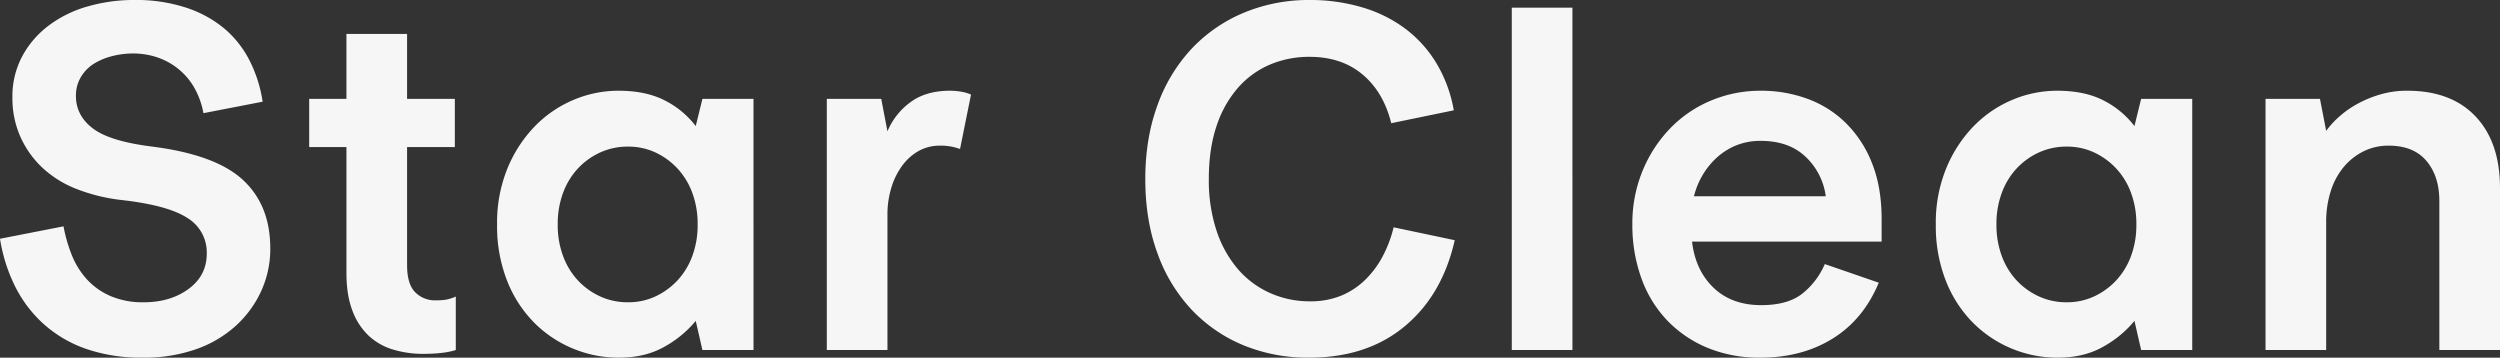 <svg xmlns="http://www.w3.org/2000/svg" width="1278.154" height="182.861" viewBox="0 0 1278.154 182.861">
  <rect x="0" y="0" width="1278.154" height="182.861" fill="#333333" stroke="none"/>
  <path id="Path_287885" data-name="Path 287885" d="M120.605-49.316A20.543,20.543,0,0,0,110.718-67.5q-9.888-6.47-33.325-9.155A91.352,91.352,0,0,1,54.2-82.275,54.425,54.425,0,0,1,36.5-93.262a49.44,49.44,0,0,1-11.23-15.869,48.61,48.61,0,0,1-4.028-20.02,43.509,43.509,0,0,1,5-21,48.36,48.36,0,0,1,13.55-15.747,60.588,60.588,0,0,1,19.9-9.766,85.846,85.846,0,0,1,24.048-3.3,81.99,81.99,0,0,1,26.245,3.906,59.211,59.211,0,0,1,19.653,10.742,52.417,52.417,0,0,1,12.939,16.479,68.8,68.8,0,0,1,6.592,20.874L118.9-121.094a41.4,41.4,0,0,0-4.761-13.184,34.28,34.28,0,0,0-8.179-9.521,34.578,34.578,0,0,0-10.742-5.859,38.346,38.346,0,0,0-12.207-1.953,42.5,42.5,0,0,0-11.23,1.465,32.28,32.28,0,0,0-9.277,4.028,20.078,20.078,0,0,0-6.348,6.714,18.425,18.425,0,0,0-2.441,9.521q0,10.01,8.667,16.6T92.773-104q32.471,4.15,46.387,17.09T153.076-52a51.859,51.859,0,0,1-4.639,21.851,54.864,54.864,0,0,1-13.062,17.822A59.486,59.486,0,0,1,114.99-.366a80.25,80.25,0,0,1-27.1,4.272A86.7,86.7,0,0,1,59.2-.488,63.779,63.779,0,0,1,37.476-13.062,64.835,64.835,0,0,1,22.705-32.349a84.16,84.16,0,0,1-7.812-24.536l32.471-6.348a77.572,77.572,0,0,0,4.272,14.771,40.918,40.918,0,0,0,7.69,12.329,35.335,35.335,0,0,0,12.085,8.545,41.81,41.81,0,0,0,16.968,3.174q13.672,0,22.949-6.836T120.605-49.316Zm102.412-112.3v33.2h24.414v24.658H223.018v60.3q0,9.766,4.15,13.916a14.228,14.228,0,0,0,10.5,4.15,43.148,43.148,0,0,0,4.517-.244,20.75,20.75,0,0,0,5.737-1.709V0q-6.1,1.953-16.6,1.953a52.877,52.877,0,0,1-15.5-2.2,31.493,31.493,0,0,1-12.451-7.08,33.655,33.655,0,0,1-8.3-12.817q-3.052-7.935-3.052-19.165V-103.76H172.969v-24.658h19.043v-33.2Zm177.119,33.2V0H374.014L370.6-14.893A55.507,55.507,0,0,1,354.849-1.831q-9.888,5.737-23.56,5.737A60.807,60.807,0,0,1,307.852-.732a60.609,60.609,0,0,1-19.9-13.306A63.262,63.262,0,0,1,274.16-35.4a76.392,76.392,0,0,1-5.127-28.809A73.319,73.319,0,0,1,274.4-93.018,67.824,67.824,0,0,1,288.442-114.5a60.052,60.052,0,0,1,19.775-13.428,58.708,58.708,0,0,1,22.827-4.639q14.16,0,23.8,5A45.969,45.969,0,0,1,370.6-114.5l3.418-13.916Zm-50.293,27.344A32.8,32.8,0,0,0,335.928-104a33.629,33.629,0,0,0-14.038,2.93,36.09,36.09,0,0,0-11.353,8.057,37.01,37.01,0,0,0-7.69,12.451,45.386,45.386,0,0,0-2.808,16.357,45.386,45.386,0,0,0,2.808,16.357,37.01,37.01,0,0,0,7.69,12.451,36.089,36.089,0,0,0,11.353,8.057,33.629,33.629,0,0,0,14.038,2.93,32.8,32.8,0,0,0,13.916-2.93,36.521,36.521,0,0,0,11.23-8.057,37.01,37.01,0,0,0,7.69-12.451,45.386,45.386,0,0,0,2.808-16.357,45.386,45.386,0,0,0-2.808-16.357,37.01,37.01,0,0,0-7.69-12.451A36.521,36.521,0,0,0,349.844-101.074Zm155.879-1.709a28.2,28.2,0,0,0-10.254-1.709,22.038,22.038,0,0,0-10.62,2.563,26.464,26.464,0,0,0-8.423,7.324,36.313,36.313,0,0,0-5.737,11.353,46.074,46.074,0,0,0-2.075,13.916V0H437.607V-128.418h27.832l3.174,16.6a35.245,35.245,0,0,1,11.6-14.771q7.935-5.981,20.386-5.981a34.176,34.176,0,0,1,5.615.488,21.22,21.22,0,0,1,5.127,1.465Zm252.92,46.631q-6.348,28.076-25.635,44.067T684.18,3.906A86.562,86.562,0,0,1,650.61-2.441,76.673,76.673,0,0,1,624.121-20.63a82.589,82.589,0,0,1-17.456-28.809q-6.226-16.968-6.226-37.964t6.348-38.086a82.877,82.877,0,0,1,17.7-28.931,77.638,77.638,0,0,1,26.733-18.188,86.176,86.176,0,0,1,33.2-6.348,93.17,93.17,0,0,1,26.978,3.784A69.4,69.4,0,0,1,733.5-164.185a62.488,62.488,0,0,1,15.869,17.7,69.991,69.991,0,0,1,8.789,23.926l-31.982,6.592q-3.906-15.869-14.648-24.9t-27.1-9.033a51.2,51.2,0,0,0-20.386,4.028,45.266,45.266,0,0,0-16.357,11.963,56.635,56.635,0,0,0-10.864,19.531q-3.906,11.6-3.906,26.978a81.99,81.99,0,0,0,3.906,26.245A58,58,0,0,0,647.681-41.5,46.957,46.957,0,0,0,664.16-29.175,49.512,49.512,0,0,0,684.668-24.9a40.911,40.911,0,0,0,15.991-2.93,38.886,38.886,0,0,0,12.207-8.057,48.787,48.787,0,0,0,8.911-11.963,62.636,62.636,0,0,0,5.615-14.893Zm29.17-118.9h31.006V0H787.813ZM879.971-55.42q1.709,14.648,10.986,23.56t24.414,8.911q13.184,0,20.63-5.615a38.627,38.627,0,0,0,11.841-15.381l27.588,9.521q-7.812,18.8-23.56,28.564T914.883,3.906a69.079,69.079,0,0,1-27.222-5.127,60.568,60.568,0,0,1-20.63-14.16A61.017,61.017,0,0,1,853.97-36.987a79.947,79.947,0,0,1-4.517-27.222A70.589,70.589,0,0,1,854.7-91.675a68.758,68.758,0,0,1,14.16-21.729,62.438,62.438,0,0,1,20.874-14.16,65.12,65.12,0,0,1,25.391-5,68.466,68.466,0,0,1,23.926,4.15,54.661,54.661,0,0,1,19.653,12.451,59.23,59.23,0,0,1,13.306,20.508q4.883,12.207,4.883,28.564V-55.42Zm35.156-51.514a32.946,32.946,0,0,0-12.329,2.2,33.489,33.489,0,0,0-9.888,6.1,38.03,38.03,0,0,0-7.446,9.033,40.62,40.62,0,0,0-4.517,10.986H948.33a33.684,33.684,0,0,0-10.254-20.142Q929.531-106.934,915.127-106.934ZM1135.7-128.418V0H1109.58l-3.418-14.893a55.507,55.507,0,0,1-15.747,13.062q-9.888,5.737-23.56,5.737a60.807,60.807,0,0,1-23.437-4.639,60.609,60.609,0,0,1-19.9-13.306A63.262,63.262,0,0,1,1009.727-35.4a76.392,76.392,0,0,1-5.127-28.809,73.318,73.318,0,0,1,5.371-28.809,67.824,67.824,0,0,1,14.038-21.484,60.052,60.052,0,0,1,19.775-13.428,58.709,58.709,0,0,1,22.827-4.639q14.16,0,23.8,5a45.968,45.968,0,0,1,15.747,13.062l3.418-13.916Zm-50.293,27.344a32.8,32.8,0,0,0-13.916-2.93,33.629,33.629,0,0,0-14.038,2.93,36.09,36.09,0,0,0-11.353,8.057,37.009,37.009,0,0,0-7.69,12.451,45.387,45.387,0,0,0-2.808,16.357,45.387,45.387,0,0,0,2.808,16.357A37.009,37.009,0,0,0,1046.1-35.4a36.09,36.09,0,0,0,11.353,8.057,33.629,33.629,0,0,0,14.038,2.93,32.8,32.8,0,0,0,13.916-2.93,36.521,36.521,0,0,0,11.23-8.057,37.009,37.009,0,0,0,7.69-12.451,45.387,45.387,0,0,0,2.808-16.357,45.387,45.387,0,0,0-2.808-16.357,37.009,37.009,0,0,0-7.69-12.451A36.521,36.521,0,0,0,1085.41-101.074Zm118.77-10.986a45.614,45.614,0,0,1,6.47-7.08,49.79,49.79,0,0,1,9.277-6.592,58.9,58.9,0,0,1,11.719-4.883,48.374,48.374,0,0,1,14.038-1.953q22.461,0,34.912,13.184t12.451,36.621V0h-31.006V-76.172q0-12.7-6.592-20.508t-19.287-7.812a28.524,28.524,0,0,0-12.939,2.93,31.282,31.282,0,0,0-10.132,8.057,36.486,36.486,0,0,0-6.592,12.329,51.13,51.13,0,0,0-2.319,15.747V0h-31.006V-128.418h27.832Z" transform="translate(-14.893 178.955)" fill="#f6f6f6"/>
</svg>
